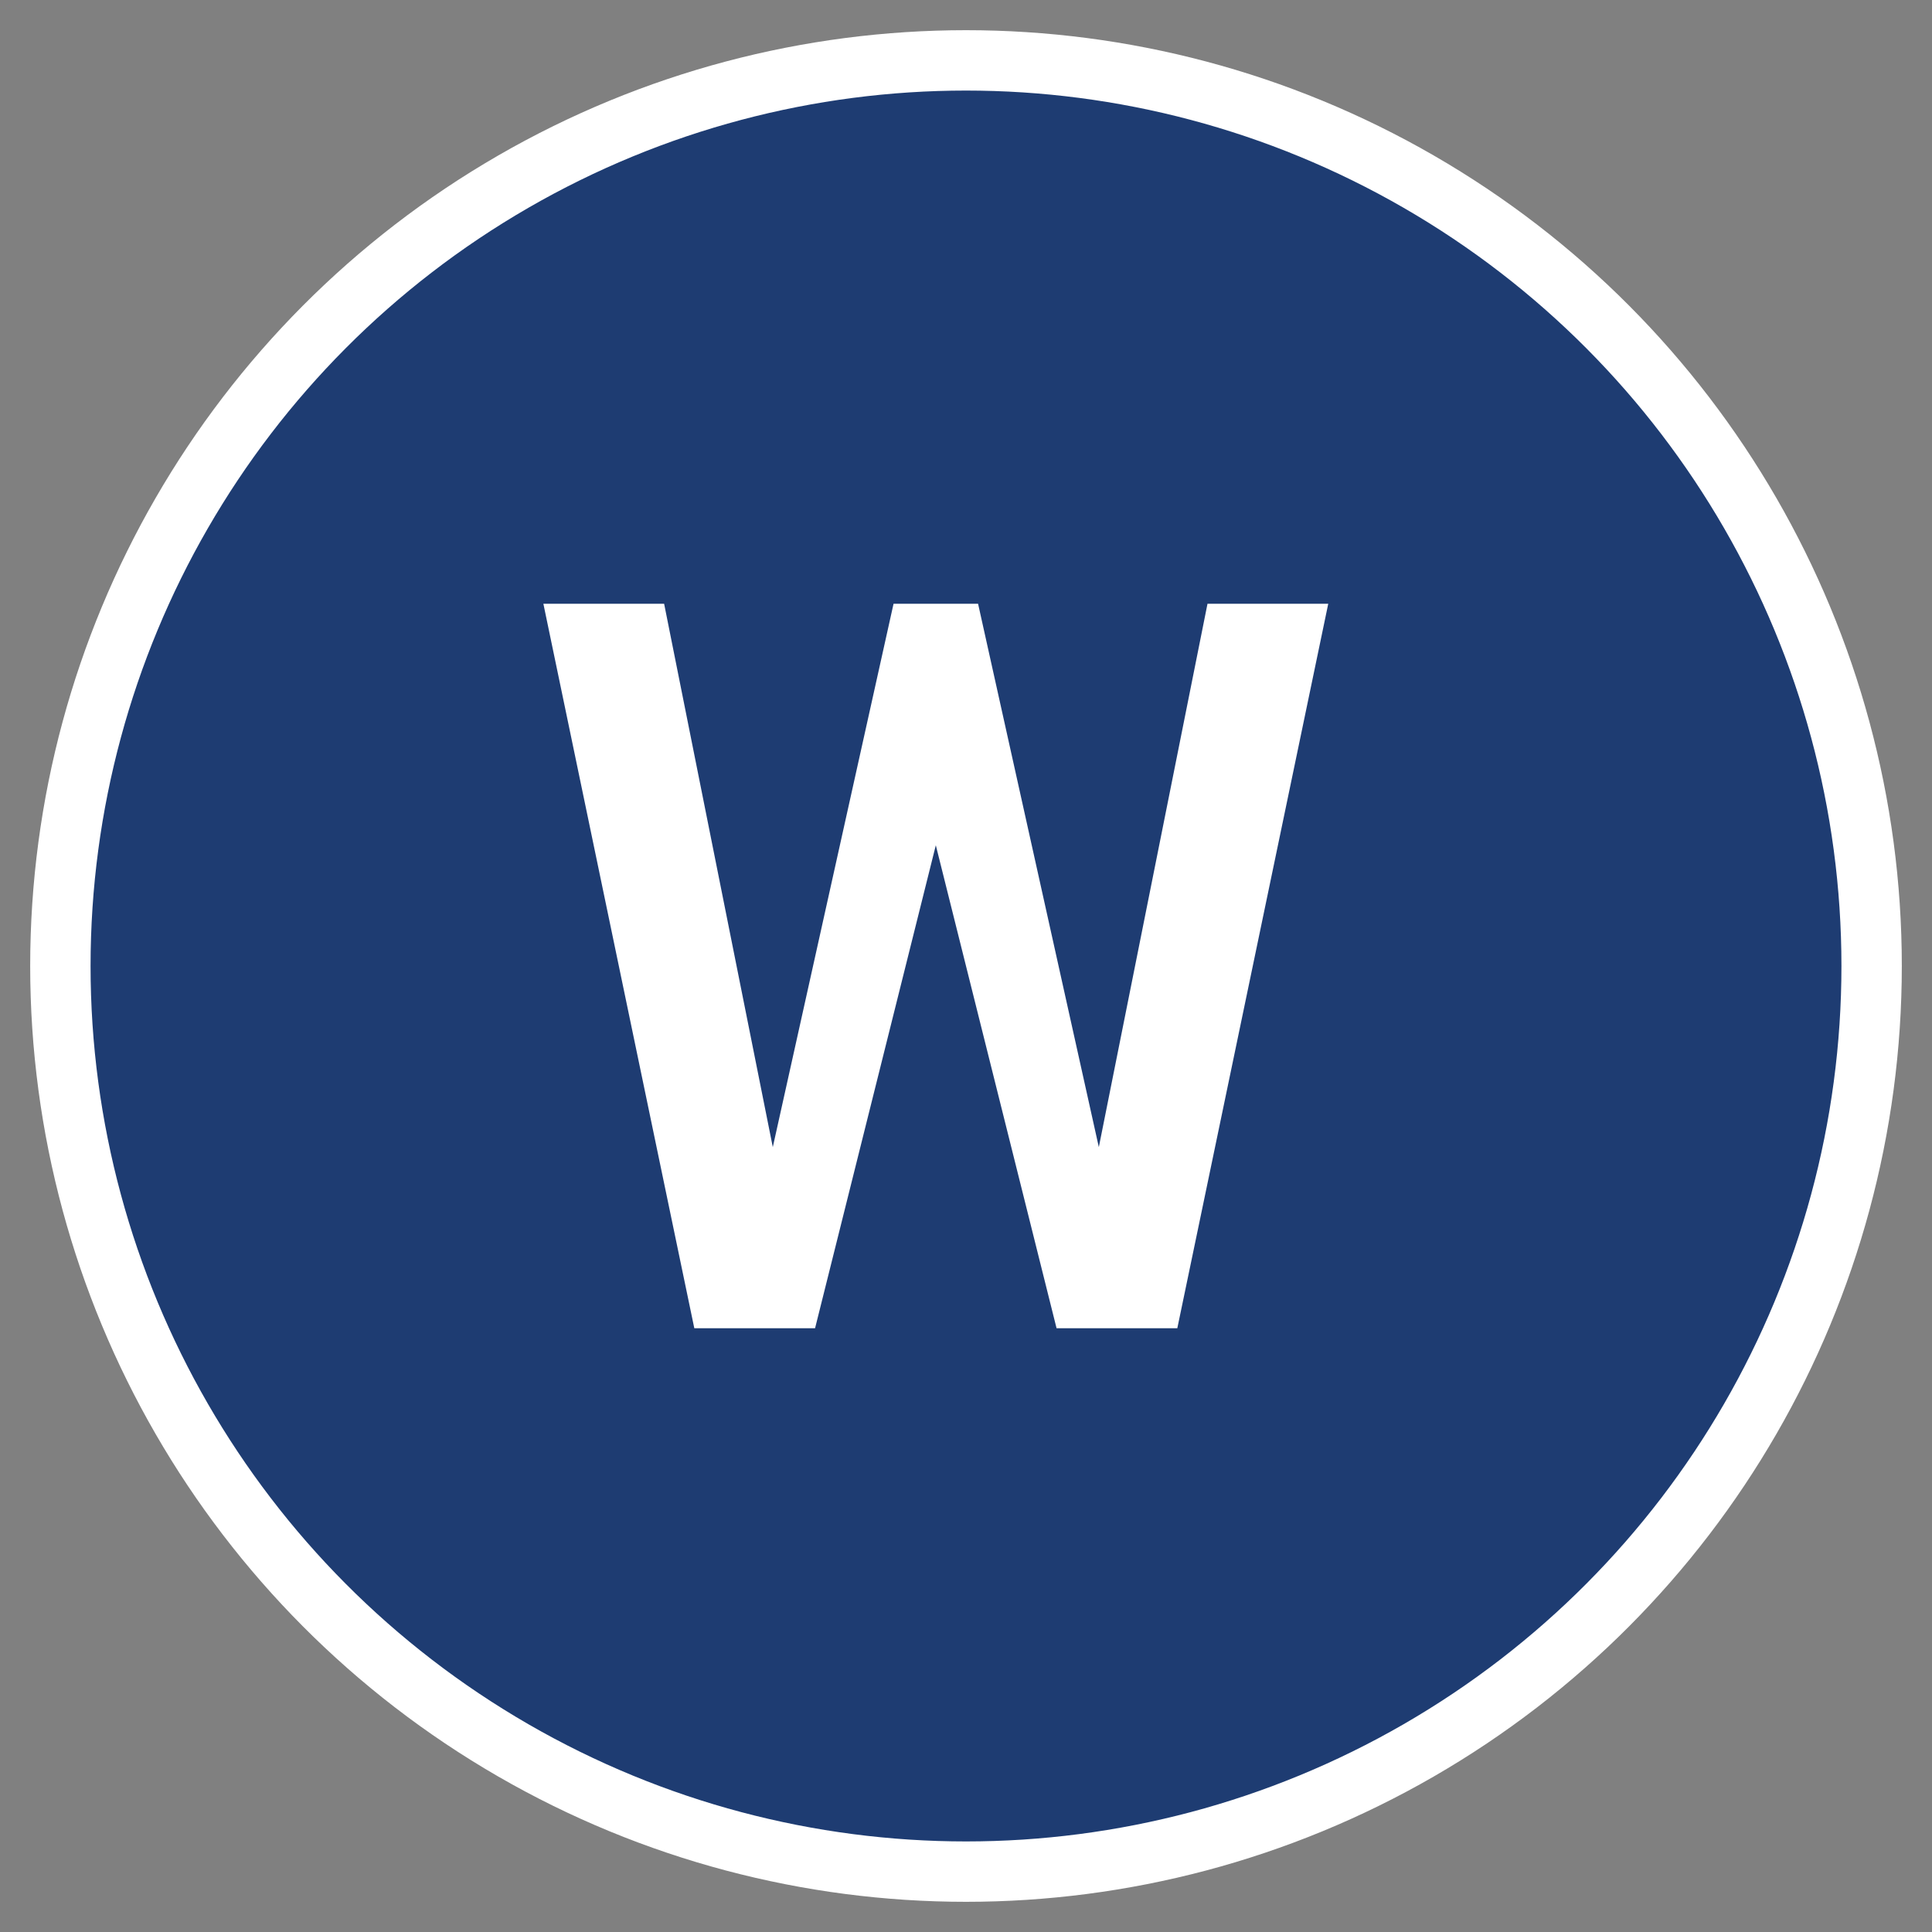 <?xml version="1.0" encoding="UTF-8"?>
<svg width="32" height="32" viewBox="0 0 32 32" fill="none" xmlns="http://www.w3.org/2000/svg">
  <rect x="0" y="0" width="32" height="32" fill="#808080" stroke="none"/>
  <!-- Dark mode favicon for WeatherPro - W in a circle -->
  <circle cx="16" cy="16" r="15" fill="#1e3c72" stroke="#ffffff" stroke-width="1"/>
  <path d="M9 10L11.5 22H13.5L15.5 14L17.5 22H19.5L22 10H20L18.2 19L16.2 10H14.8L12.8 19L11 10H9Z" fill="#ffffff"/>
</svg>